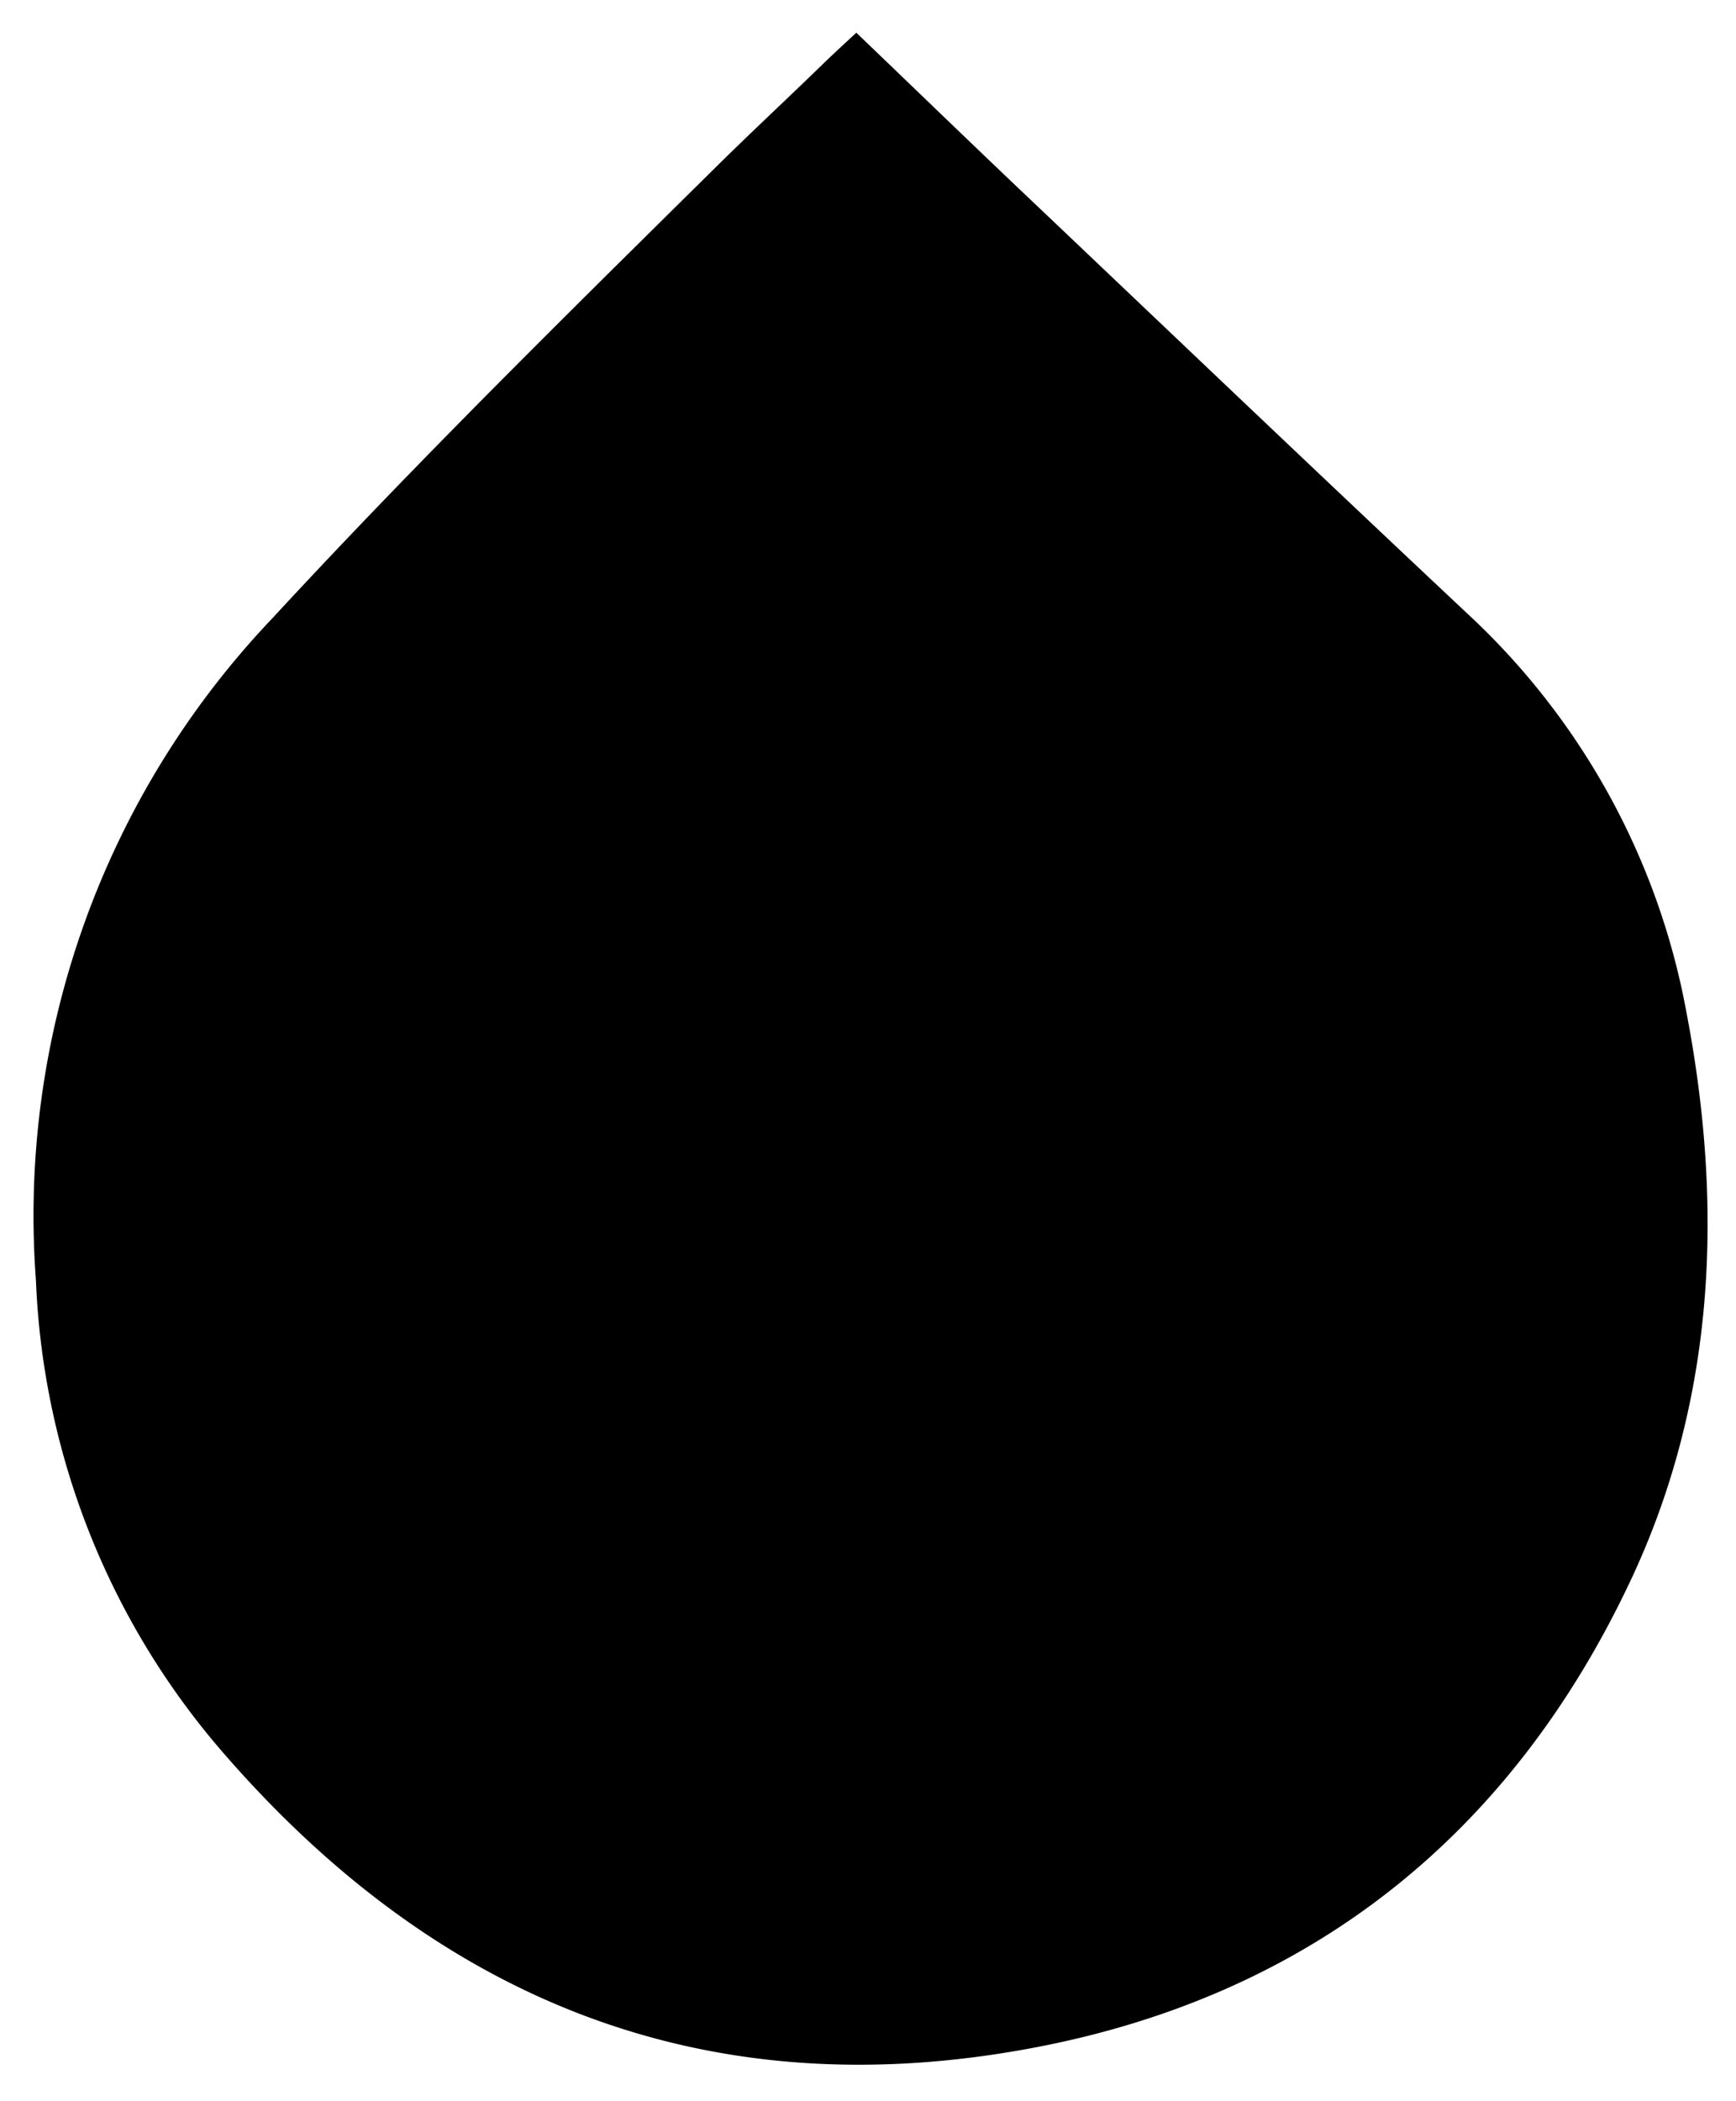 <svg id="Component_22_8" data-name="Component 22 – 8" xmlns="http://www.w3.org/2000/svg" xmlns:xlink="http://www.w3.org/1999/xlink" width="87.474" height="105.822" viewBox="0 0 87.474 105.822">
  <defs>
    <clipPath id="clip-path">
      <rect id="Rectangle_1199" data-name="Rectangle 1199" width="87.208" height="105.822" transform="translate(0 0)" fill="none"/>
    </clipPath>
  </defs>
  <g id="Group_6144" data-name="Group 6144" transform="translate(0.266 0)">
    <g id="Group_6143" data-name="Group 6143" clip-path="url(#clip-path)">
      <path id="Path_7134" data-name="Path 7134" d="M42.876,2.334c2.818,2.7,5.624,5.417,8.456,8.1,7.326,6.953,14.636,13.923,22,20.834a35.792,35.792,0,0,1,10.886,19.8c1.857,9.664,1.47,19.294-2.76,28.286-5.94,12.633-15.885,20.659-29.706,23.276C35.5,105.71,22.146,100.352,11.4,87.992A38.138,38.138,0,0,1,2.044,64.454,43.125,43.125,0,0,1,13.831,31.47C21.053,23.653,28.638,16.2,36.206,8.723c1.81-1.786,3.677-3.518,5.5-5.293C42.048,3.1,42.876,2.334,42.876,2.334Z" fill="none" stroke="#000" stroke-width="1"/>
    </g>
  </g>
  <path id="Path_7135" data-name="Path 7135" d="M51.757,102.634c13.821-2.617,23.766-10.643,29.706-23.276a41.783,41.783,0,0,0,3.76-19.966C74.456,58.029,69,60.95,67.022,62.434c-3.388,2.541-22.871,16.941-41.506,9.317C20.47,69.687,12.128,69.3,2.651,69.835A38.132,38.132,0,0,0,11.4,87.992c10.746,12.36,24.1,17.718,40.357,14.642" transform="translate(0.266 0)"/>
  <path id="Path_7276" data-name="Path 7276" d="M36.168,102.634C22.347,100.017,4.9,88.141,3.316,81.813s-.8-12.383.619-22.453C14.7,58,18.925,60.95,20.9,62.434c3.388,2.541,22.871,16.941,41.506,9.317C67.455,69.687,75.8,69.3,85.274,69.835c-.368,6.733-1.774,14.716-4.323,19.981s-28.53,15.894-44.783,12.818" transform="translate(-0.094 -11)"/>
  <path id="Path_7277" data-name="Path 7277" d="M51.757,102.634C65.578,100.017,84.791,97.1,85.438,88.7c-.748-15.061-5.91-21.484-9.846-27.283-10.767-1.363-15.748,1.345-17.726,2.829-3.388,2.541-13.715,15.126-32.35,7.5-5.046-2.064-14.727-1.517-20.948,3.968-1.852,7.6-.986,10.477-1.322,16.6,10.746,12.36,32.258,13.392,48.511,10.316" transform="translate(-0.093 -28.35)"/>
  <path id="Path_7280" data-name="Path 7280" d="M36.168,102.634C22.347,100.017-1.254,90.267,3.32,83.056,10.407,73.395,17.1,69.388,24.1,64.338c5.022-.8,9.089,1.895,11.067,3.379C38.552,70.258,46.939,75.484,56.4,71.2c5.046-2.064,5.717-1.412,8.96-1.552,4.341,6.633,8.05,12.921,12.043,18.74.93,7.829-24.984,17.318-41.237,14.242" transform="matrix(0.978, -0.208, 0.208, 0.978, -16.027, -34.084)"/>
  <path id="Path_7282" data-name="Path 7282" d="M43.129,2.436,16.654,28.877l17.654,7.068,29.668-2.287,5.559-6.275Z"/>
</svg>
